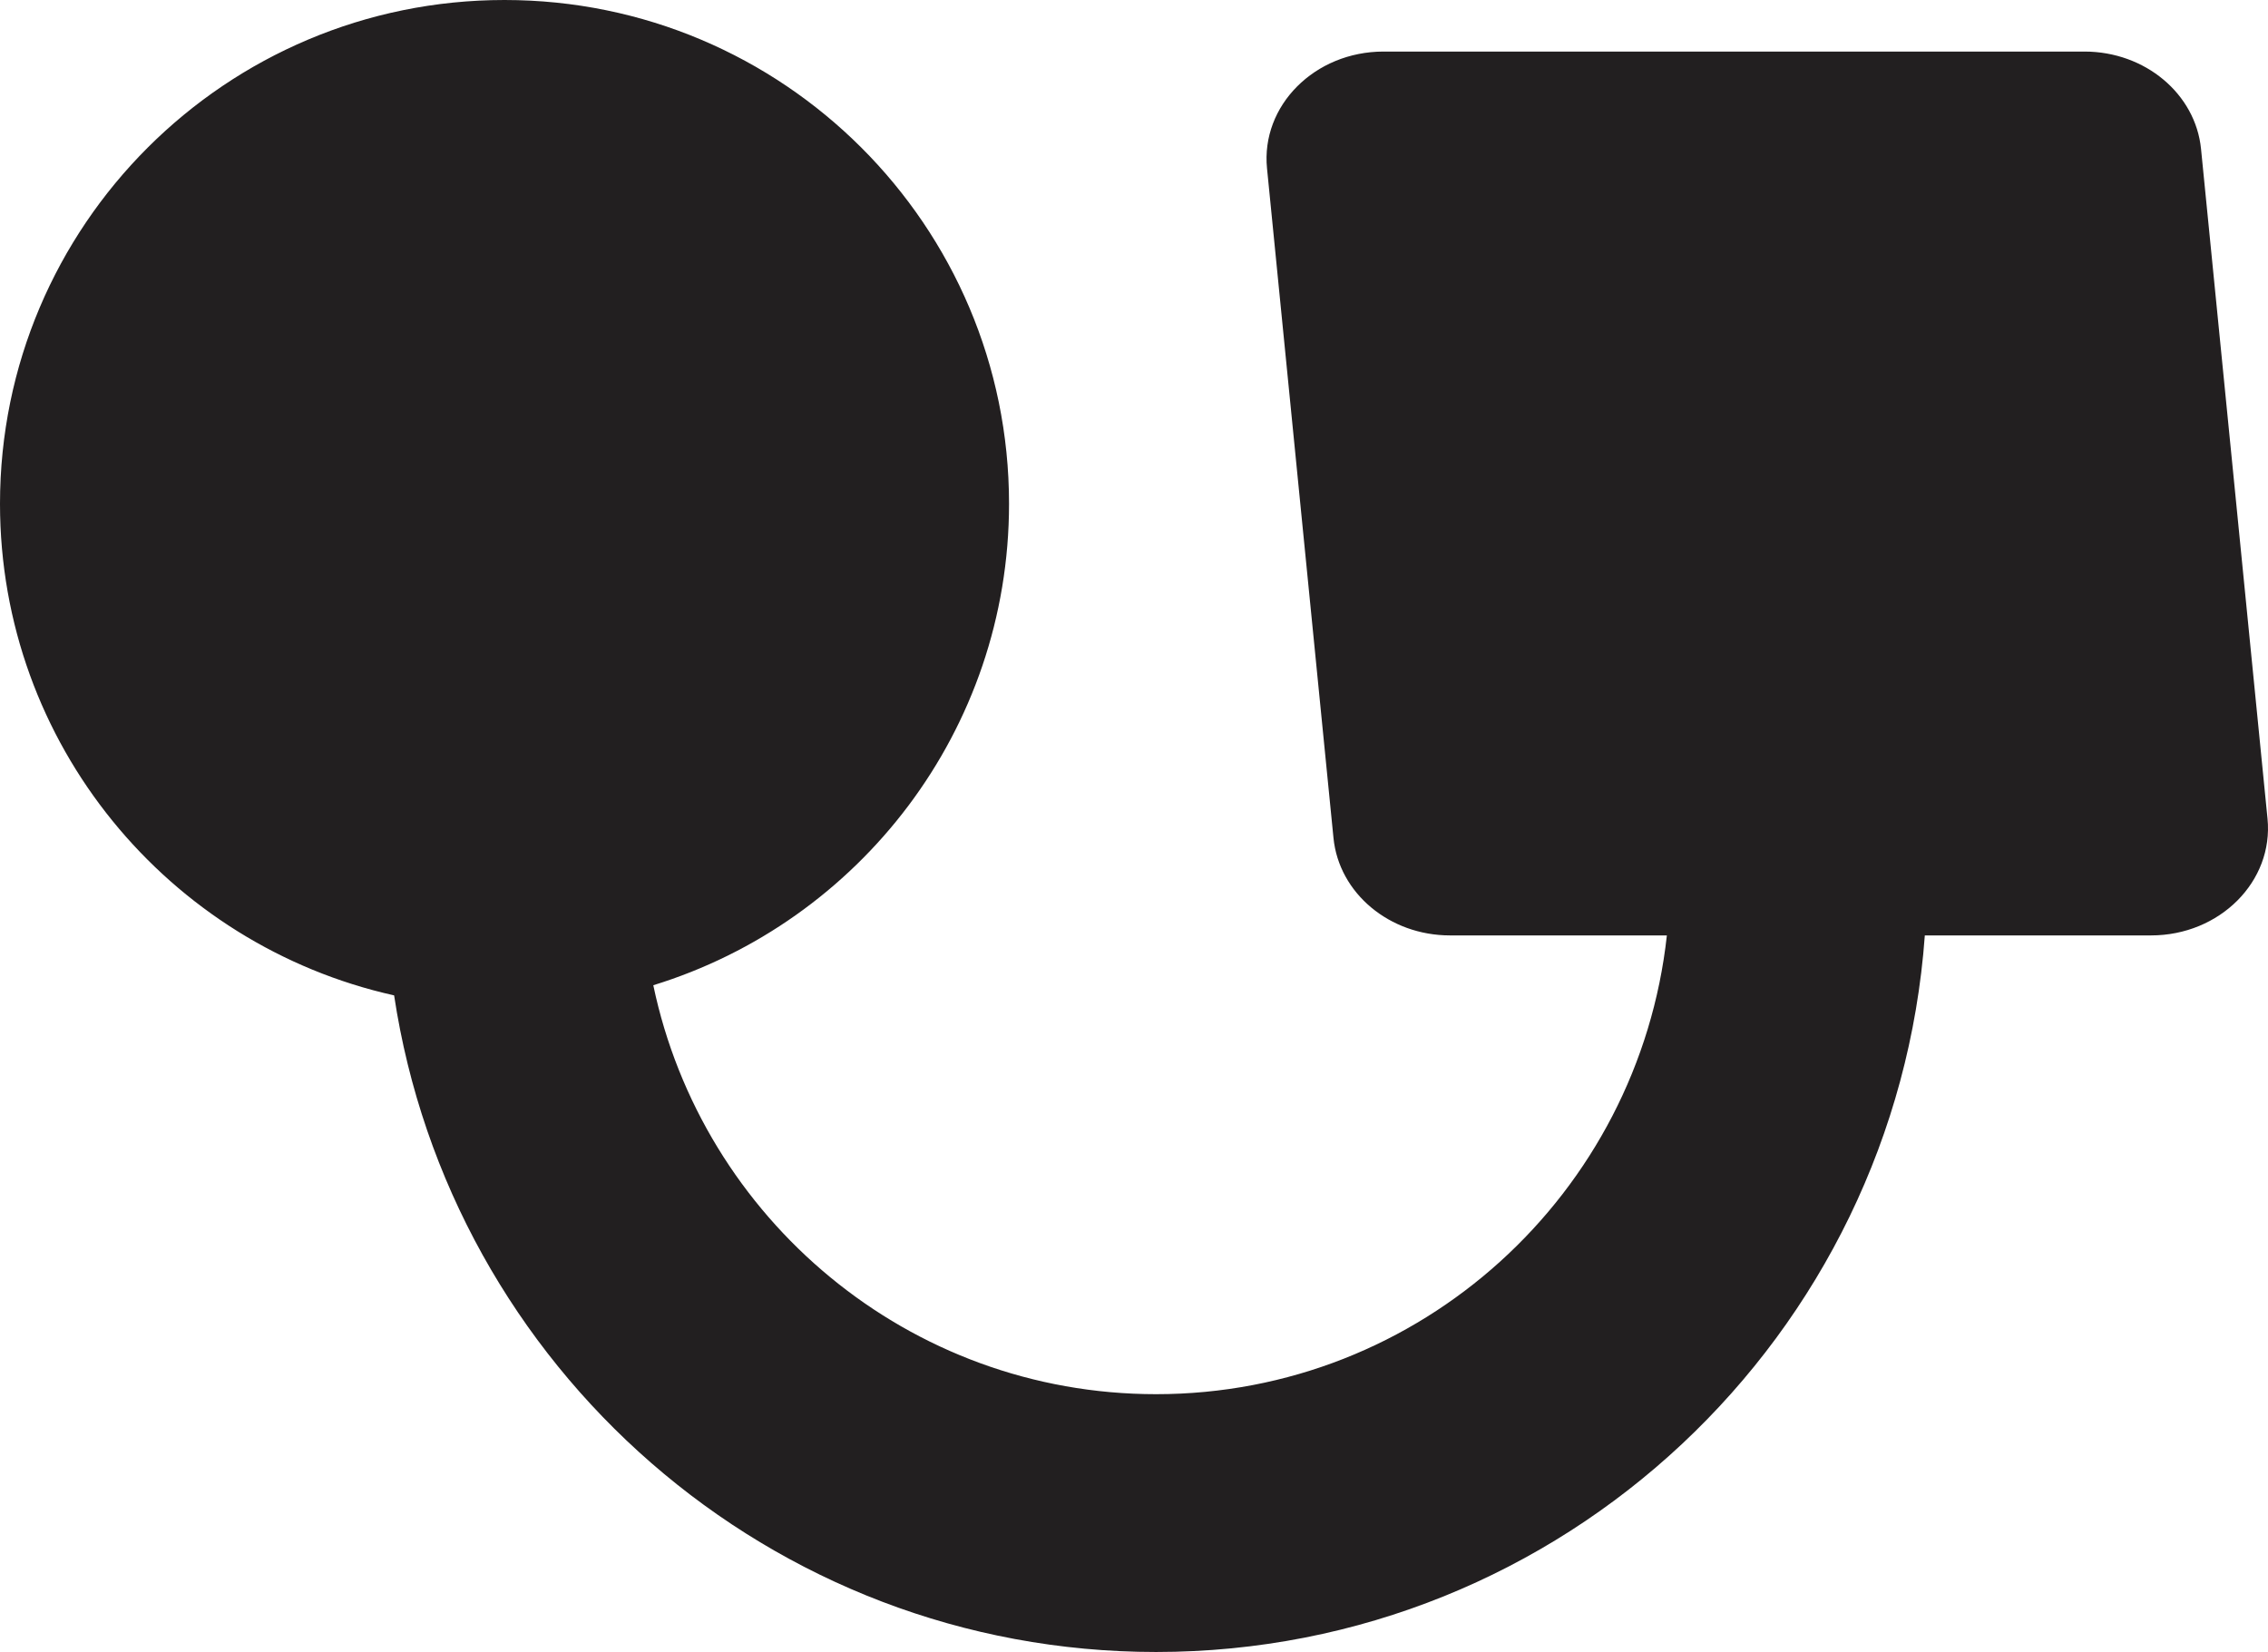 <svg width="162" height="118" viewBox="0 0 162 118" fill="none" xmlns="http://www.w3.org/2000/svg">
<path fill-rule="evenodd" clip-rule="evenodd" d="M46.664 70.374C61.38 65.846 72.074 52.161 72.074 35.982C72.074 16.11 55.94 0 36.037 0C16.134 0 0 16.11 0 35.982C0 53.149 12.041 67.508 28.151 71.099C32.159 97.651 55.002 118 82.58 118C111.624 118 135.415 95.431 137.487 66.816H153.643C158.557 66.816 162.41 62.953 161.965 58.471L157.217 10.642C156.826 6.701 153.217 3.683 148.894 3.683H98.823C93.909 3.683 90.056 7.547 90.501 12.028L95.249 59.857C95.64 63.798 99.249 66.816 103.571 66.816H119.062C117.047 85.246 101.482 99.585 82.58 99.585C64.913 99.585 50.161 87.059 46.664 70.374Z" fill="#221F20"/>
</svg>

